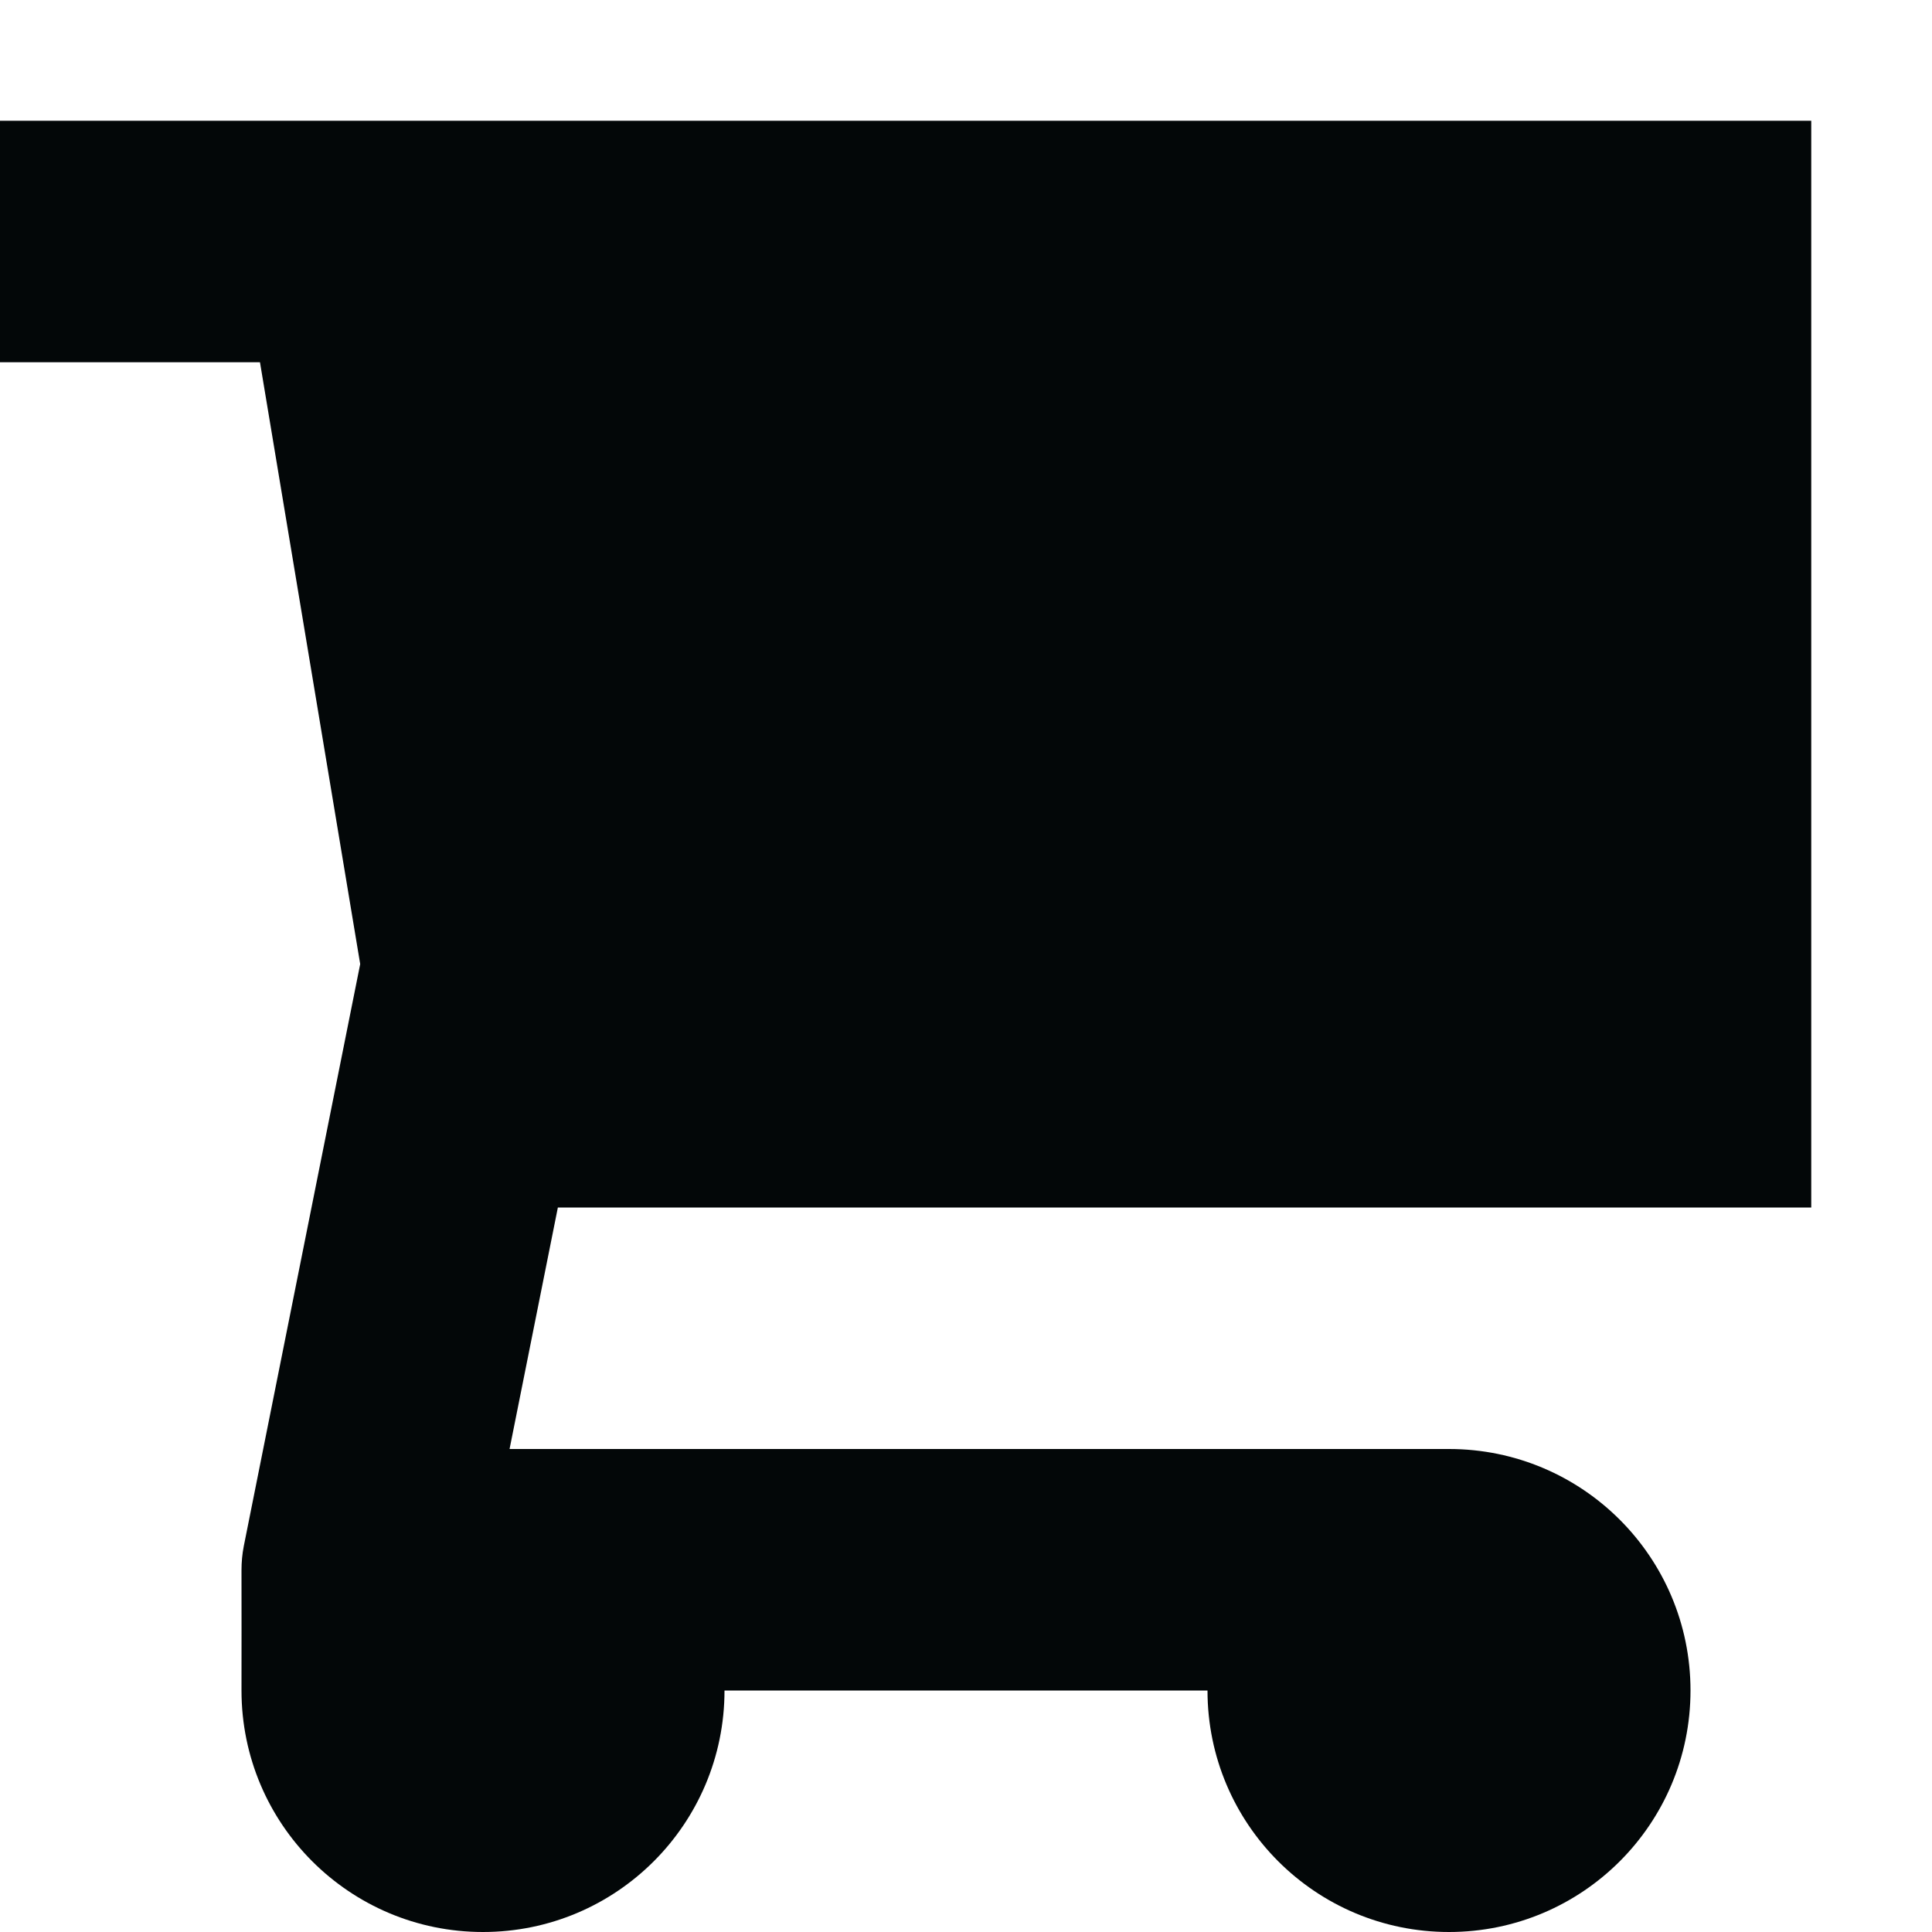 <?xml version="1.0" ?><!-- Скачано с сайта svg4.ru / Downloaded from svg4.ru -->
<svg width="800px" height="800px" viewBox="0 0 16 16" fill="none" xmlns="http://www.w3.org/2000/svg"><path d="M0 1V3H2.153L2.983 7.984L2.019 12.804C2.006 12.87 2 12.938 2 13.004C2.001 13.345 2 13.651 2 14C2 15.105 2.895 16 4 16C5.105 16 6 15.105 6 14H10C10 15.105 10.895 16 12 16C13.105 16 14 15.105 14 14C14 12.895 13.105 12 12 12H4.22L4.62 10H15V1H0Z" fill="#030708"/></svg>